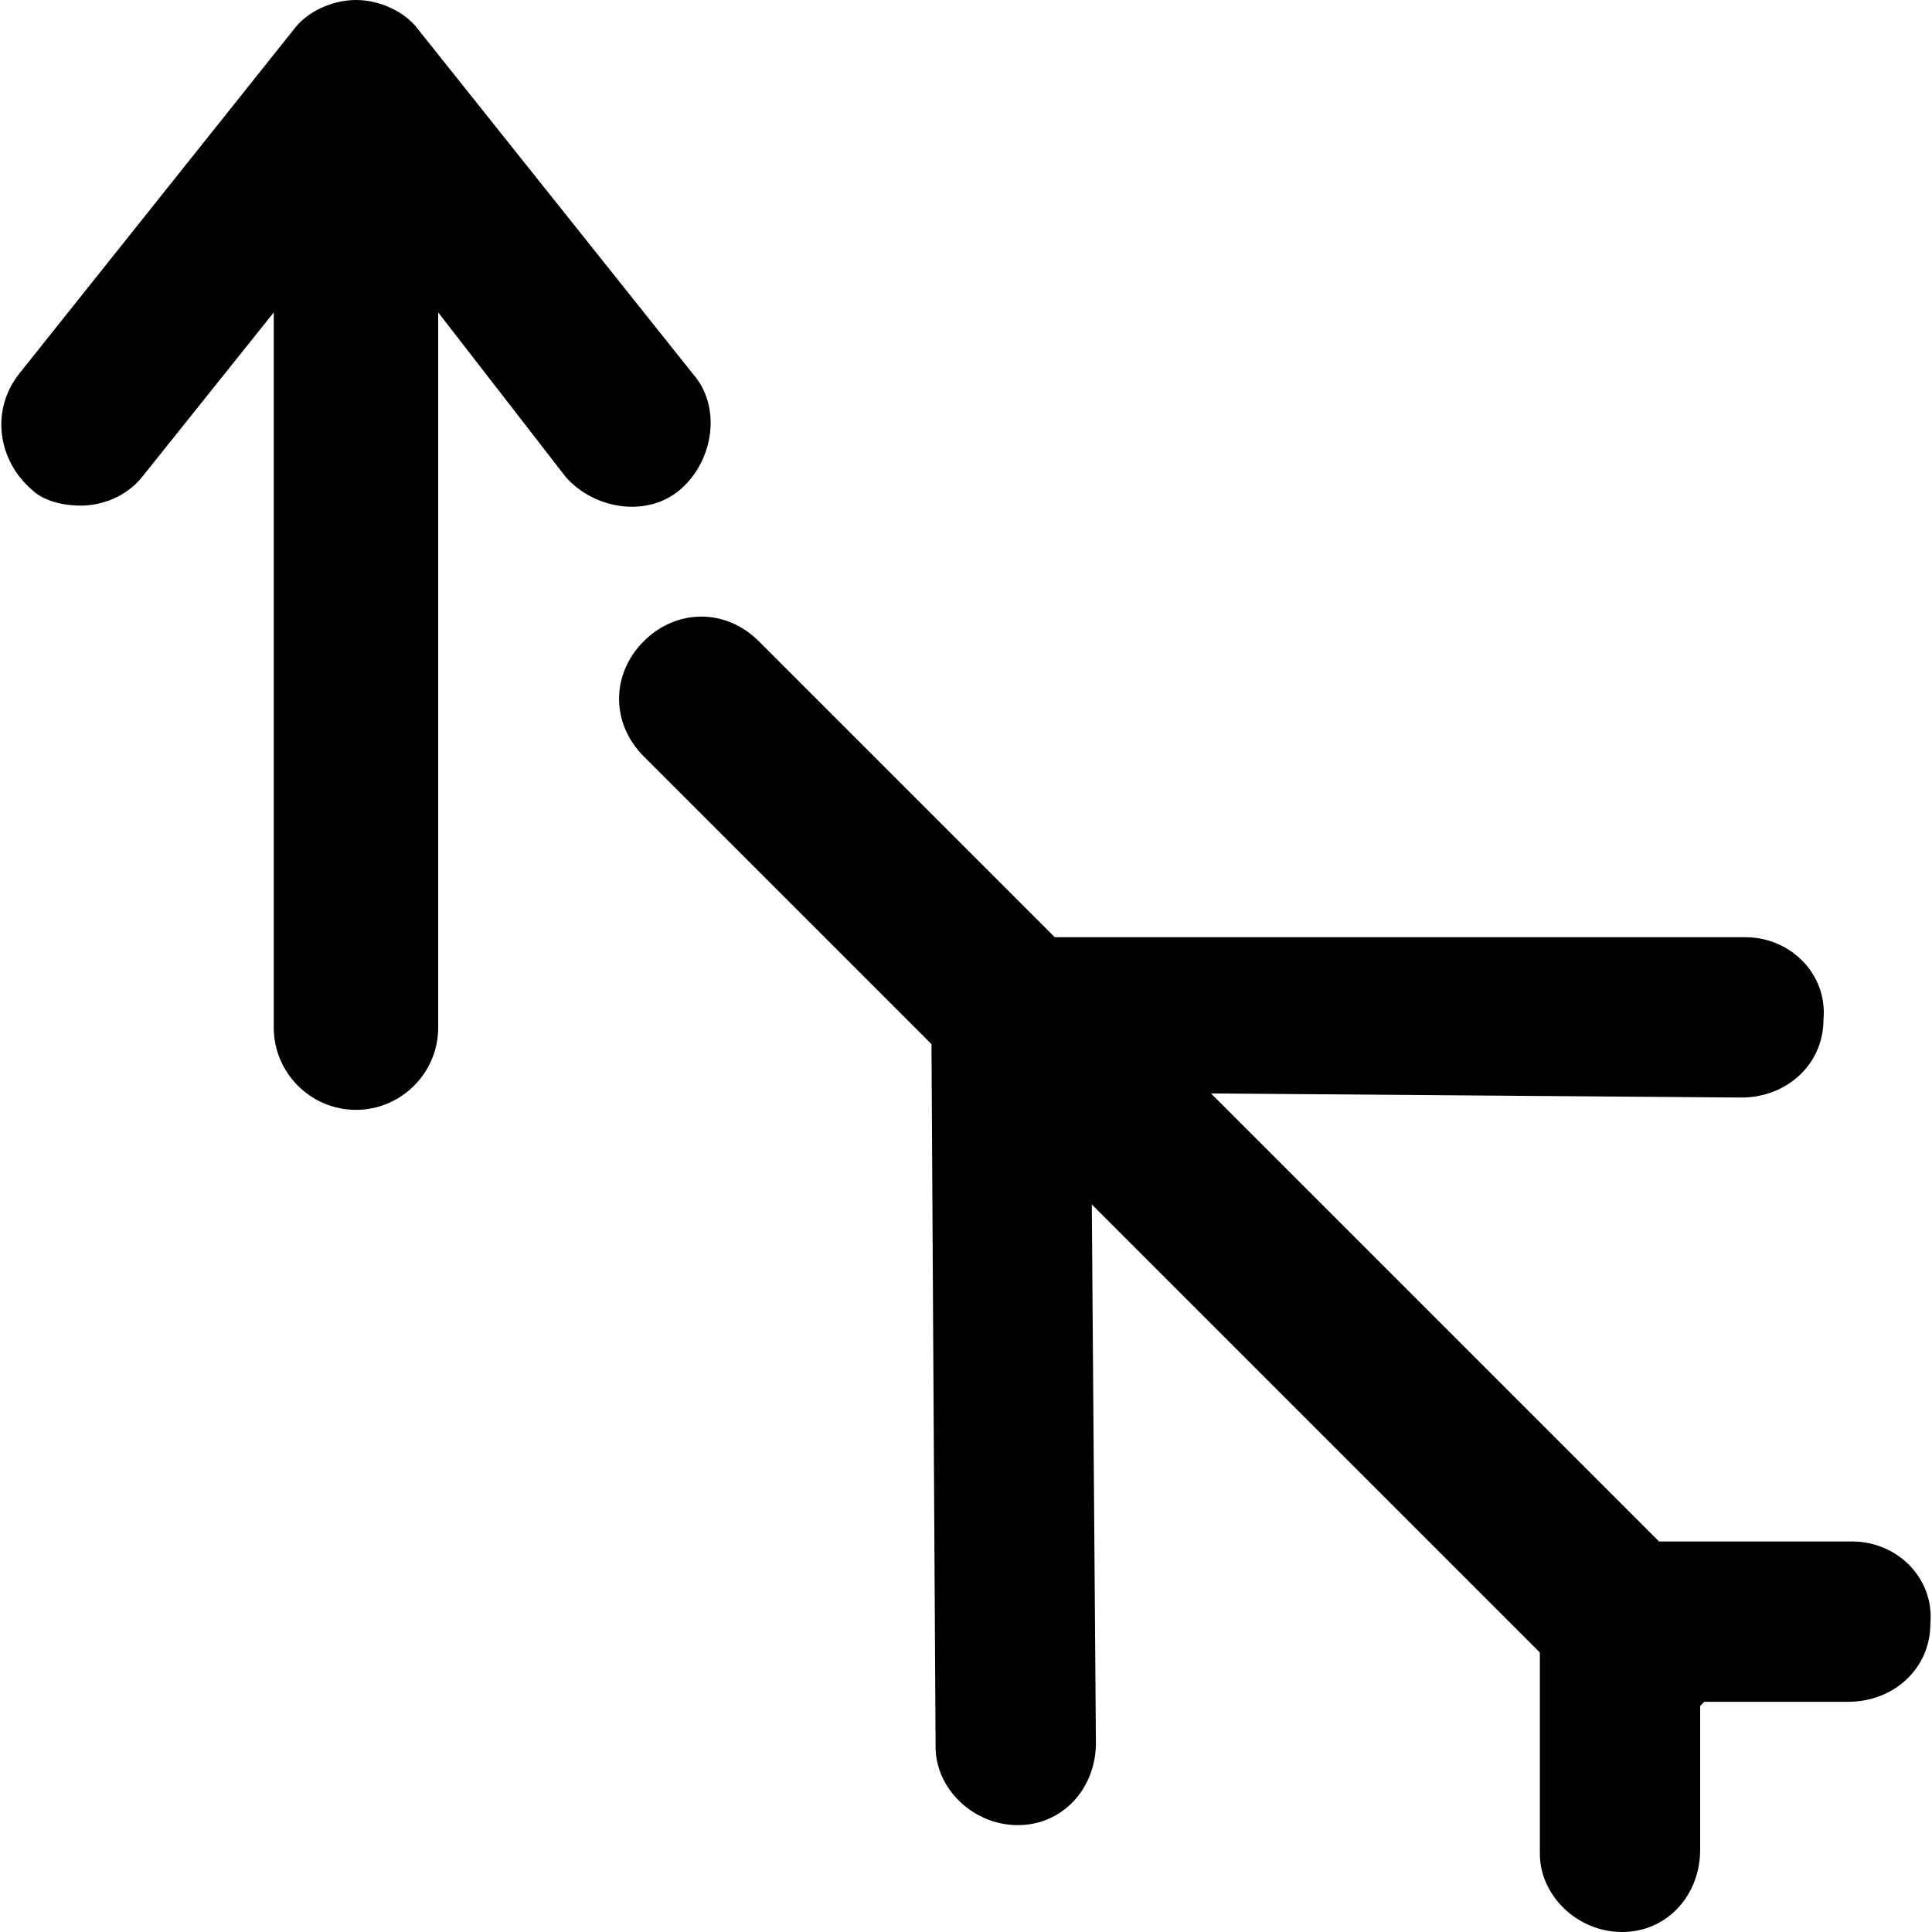 <?xml version="1.0" encoding="iso-8859-1"?>
<!-- Generator: Adobe Illustrator 19.0.0, SVG Export Plug-In . SVG Version: 6.00 Build 0)  -->
<svg version="1.1" id="Layer_1" xmlns="http://www.w3.org/2000/svg" xmlns:xlink="http://www.w3.org/1999/xlink" x="0px" y="0px"
	 viewBox="0 0 501.333 501.333" style="enable-background:new 0 0 501.333 501.333;" xml:space="preserve">
<g>
	<g>
		<path d="M480.642,400h-50.133L314.242,283.733l137.6,1.067c11.733,0,21.333-8.533,21.333-20.267
			c1.067-11.733-8.533-21.333-20.267-21.333h-179.2l-76.8-76.8c-8.533-8.533-21.333-8.533-29.867,0s-8.533,21.333,0,29.867
			l74.667,74.667l1.067,182.4c0,10.667,9.6,20.267,21.333,20.267c11.733,0,20.267-9.6,20.267-21.333l-1.067-139.733L399.575,428.8
			v52.267c0,10.667,9.6,20.267,21.333,20.267s20.267-9.6,20.267-21.333v-37.333l1.067-1.067h37.333
			c11.733,0,21.333-8.533,21.333-20.267C501.975,409.6,492.375,400,480.642,400z"/>
	</g>
</g>
<g>
	<g>
		<path d="M179.842,97.067l-71.467-89.6c-3.2-4.267-9.6-7.467-16-7.467s-12.8,3.2-16,7.467l-71.467,89.6
			c-7.467,9.6-5.333,22.4,3.2,29.867c3.2,3.2,8.533,4.267,12.8,4.267c5.333,0,11.733-2.133,16-7.467l34.133-42.667v185.6
			c0,11.733,9.6,21.333,21.333,21.333s21.333-9.6,21.333-21.333v-185.6l33.067,42.667c7.467,8.534,21.333,10.667,29.867,3.2
			C185.175,119.466,187.309,105.6,179.842,97.067z"/>
	</g>
</g>
<g>
</g>
<g>
</g>
<g>
</g>
<g>
</g>
<g>
</g>
<g>
</g>
<g>
</g>
<g>
</g>
<g>
</g>
<g>
</g>
<g>
</g>
<g>
</g>
<g>
</g>
<g>
</g>
<g>
</g>
</svg>

